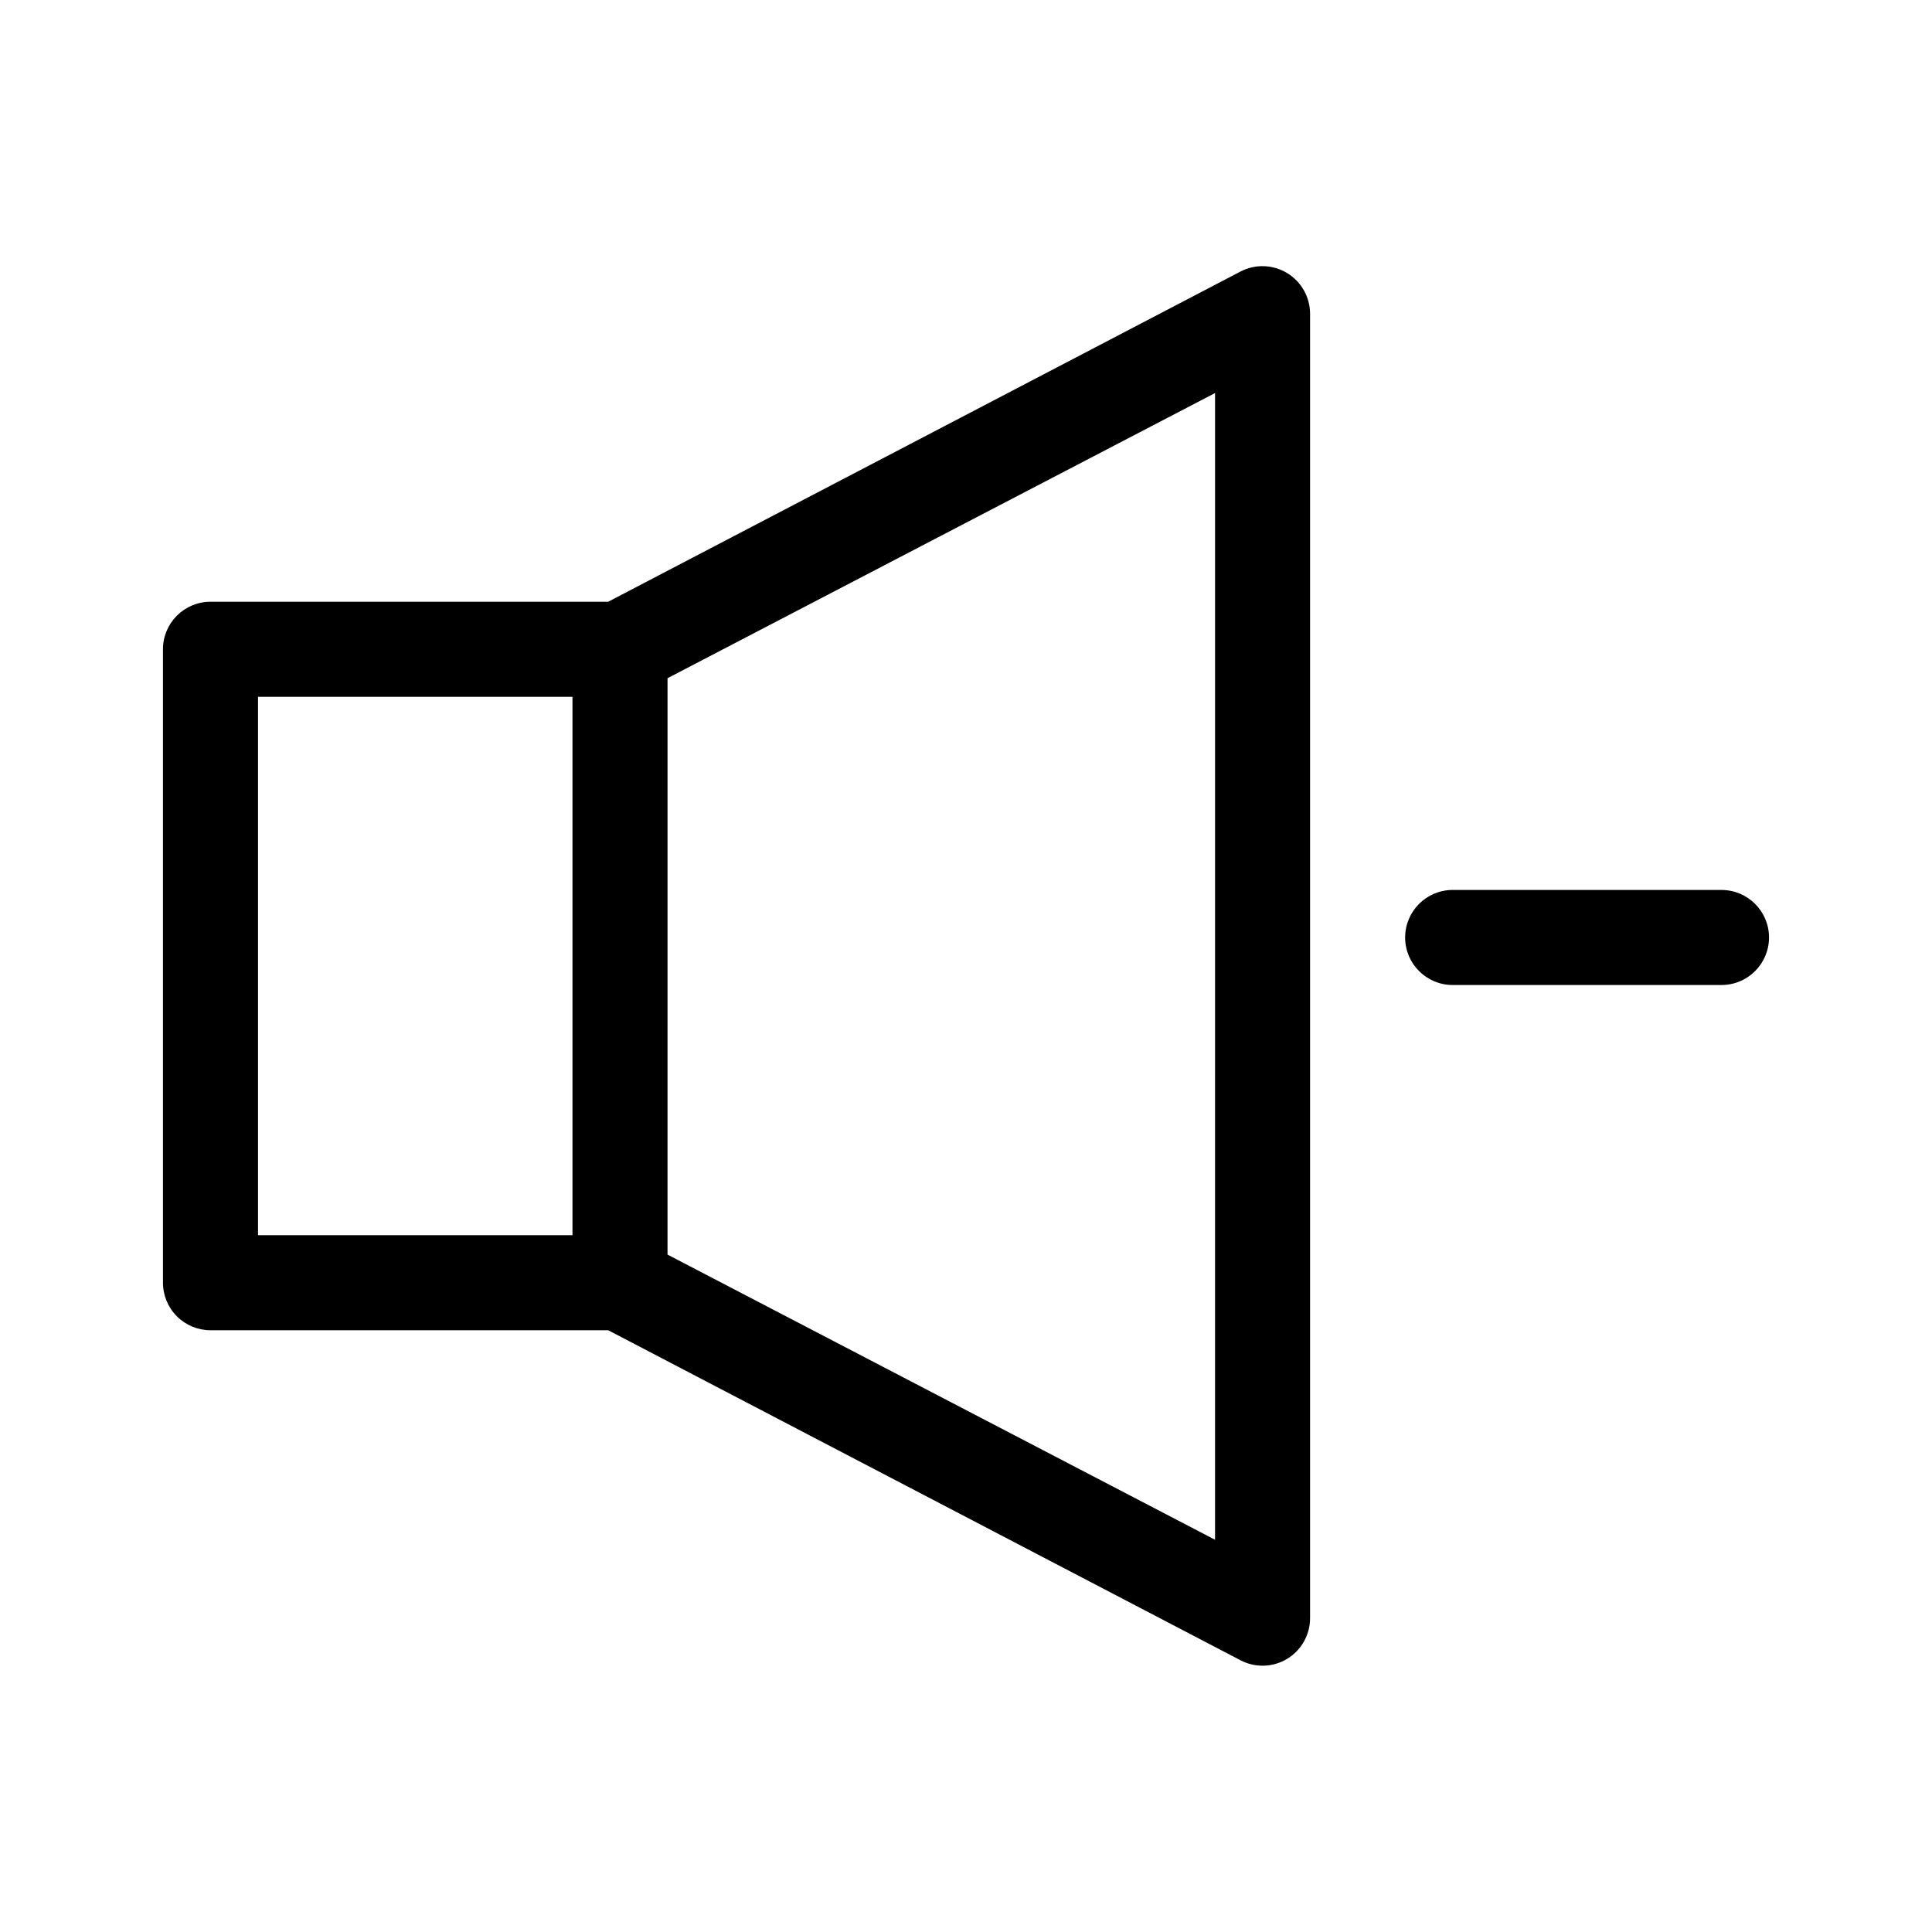 <?xml version="1.0" encoding="UTF-8"?>
<!-- The Best Svg Icon site in the world: iconSvg.co, Visit us! https://iconsvg.co -->
<svg fill="#000000" width="800px" height="800px" version="1.1" viewBox="144 144 512 512" xmlns="http://www.w3.org/2000/svg">
 <g>
  <path d="m485.09 216.36c-3.762-2.281-8.441-2.434-12.344-0.402l-167.57 87.512h-105.39c-6.957 0-12.598 5.641-12.598 12.594v167.87c0 3.34 1.328 6.543 3.691 8.906 2.363 2.363 5.566 3.688 8.906 3.688h105.39l167.57 87.461c3.906 2.047 8.602 1.902 12.375-0.387 3.773-2.289 6.074-6.383 6.062-10.797v-345.66c-0.004-4.414-2.316-8.504-6.094-10.781zm-272.71 112.3h83.332v142.68h-83.332zm253.62 223.39-145.1-75.57 0.004-152.75 145.1-75.57z"/>
  <path d="m600.21 379.85h-71.238c-6.953 0-12.594 5.637-12.594 12.594 0 6.957 5.641 12.594 12.594 12.594h71.238c6.957 0 12.598-5.637 12.598-12.594 0-6.957-5.641-12.594-12.598-12.594z"/>
 </g>
</svg>